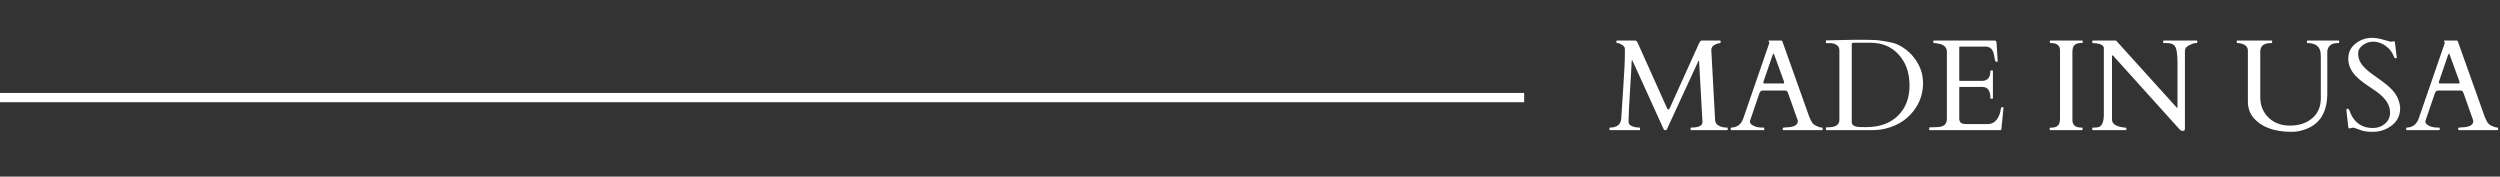 <svg width="269" height="19" viewBox="0 0 269 19" fill="none" xmlns="http://www.w3.org/2000/svg">
<rect x="0" y="0" width="269" height="19" fill="#333333" stroke="none"/>
<path d="M176.425 13.727C176.452 13.727 176.466 13.745 176.466 13.781V13.945C176.466 13.982 176.452 14 176.425 14H173.232C173.196 14 173.178 13.982 173.178 13.945V13.781C173.178 13.745 173.196 13.727 173.232 13.727C173.98 13.727 174.385 13.405 174.449 12.763C174.467 12.576 174.486 12.266 174.504 11.833C174.527 11.396 174.588 10.459 174.688 9.023C174.789 7.583 174.839 6.419 174.839 5.53V5.277C174.839 5.095 174.734 4.942 174.524 4.819C174.319 4.696 174.169 4.635 174.073 4.635C173.978 4.635 173.93 4.617 173.93 4.58V4.416C173.93 4.38 173.948 4.361 173.984 4.361H175.96C176.047 4.375 176.117 4.425 176.172 4.512L179.378 11.655C179.401 11.687 179.419 11.714 179.433 11.737C179.446 11.76 179.48 11.771 179.535 11.771C179.59 11.767 179.631 11.726 179.658 11.648L182.83 4.635C182.926 4.452 183.012 4.361 183.09 4.361H185.079C185.116 4.361 185.134 4.38 185.134 4.416V4.58C185.134 4.617 185.122 4.635 185.1 4.635C184.963 4.635 184.794 4.68 184.594 4.771C184.288 4.908 184.136 5.111 184.136 5.38L184.546 12.934C184.555 13.171 184.678 13.362 184.915 13.508C185.152 13.654 185.462 13.727 185.845 13.727C185.881 13.727 185.899 13.745 185.899 13.781V13.945C185.899 13.982 185.881 14 185.845 14H181.962C181.925 14 181.907 13.982 181.907 13.945V13.781C181.907 13.745 181.925 13.727 181.962 13.727C182.778 13.727 183.186 13.528 183.186 13.132L182.823 6.604C182.819 6.558 182.805 6.535 182.782 6.535C182.764 6.535 182.748 6.556 182.734 6.597L179.337 13.952C179.319 13.984 179.266 14 179.18 14C179.093 14 179.043 13.982 179.029 13.945L175.68 6.576C175.652 6.512 175.625 6.48 175.598 6.48C175.575 6.48 175.563 6.531 175.563 6.631C175.563 6.84 175.509 7.829 175.399 9.598C175.29 11.366 175.235 12.469 175.235 12.906V13.187C175.29 13.446 175.548 13.615 176.008 13.692C176.14 13.715 176.279 13.727 176.425 13.727ZM189.83 13.945C189.83 13.982 189.812 14 189.775 14H186.282C186.246 14 186.228 13.982 186.228 13.945V13.781C186.228 13.745 186.257 13.727 186.316 13.727C186.941 13.699 187.362 13.367 187.581 12.729L190.37 4.655C190.375 4.646 190.377 4.635 190.377 4.621L190.302 4.396C190.302 4.373 190.311 4.361 190.329 4.361H191.696C191.705 4.366 191.717 4.37 191.73 4.375C191.749 4.38 191.762 4.393 191.771 4.416L194.663 12.53C194.727 12.653 194.777 12.765 194.813 12.865C194.854 12.966 194.9 13.057 194.95 13.139C195.06 13.325 195.24 13.469 195.49 13.569C195.7 13.674 195.891 13.727 196.064 13.727C196.101 13.727 196.119 13.747 196.119 13.788V13.945C196.119 13.982 196.101 14 196.064 14H191.881C191.844 14 191.826 13.982 191.826 13.945V13.781C191.826 13.745 191.91 13.722 192.079 13.713C192.248 13.704 192.387 13.695 192.496 13.685C193.13 13.617 193.446 13.403 193.446 13.043C193.446 13.016 193.442 12.984 193.433 12.947L192.4 10.035C192.396 10.026 192.387 10.005 192.373 9.974C192.318 9.819 192.223 9.741 192.086 9.741H189.659C189.522 9.741 189.415 9.816 189.338 9.967C189.324 9.999 189.317 10.017 189.317 10.021L188.292 13.023V13.084C188.292 13.203 188.354 13.31 188.477 13.405C188.755 13.62 189.128 13.727 189.598 13.727H189.775C189.812 13.727 189.83 13.745 189.83 13.781V13.945ZM191.854 8.982C191.936 8.982 191.977 8.948 191.977 8.88C191.977 8.843 191.967 8.802 191.949 8.757L190.931 5.954C190.885 5.831 190.851 5.77 190.828 5.77C190.805 5.77 190.769 5.833 190.719 5.961L189.762 8.757C189.743 8.802 189.734 8.853 189.734 8.907C189.734 8.957 189.769 8.982 189.837 8.982H191.854ZM196.468 4.396C196.468 4.359 196.486 4.341 196.522 4.341H196.673L198.867 4.293C199.132 4.284 199.419 4.279 199.729 4.279H200.583C201.376 4.279 201.971 4.309 202.367 4.368C202.768 4.427 203.16 4.498 203.543 4.58C203.93 4.658 204.34 4.838 204.773 5.12C205.211 5.403 205.589 5.744 205.908 6.146C206.583 7.002 206.92 7.927 206.92 8.921C206.92 9.914 206.66 10.805 206.141 11.594C205.393 12.738 204.311 13.485 202.894 13.836C202.442 13.945 201.98 14 201.506 14H196.522C196.486 14 196.468 13.982 196.468 13.945V13.754C196.468 13.717 196.486 13.699 196.522 13.699H196.673C197.502 13.699 197.917 13.435 197.917 12.906V5.414C197.917 5.159 197.819 4.967 197.623 4.84C197.427 4.708 197.206 4.642 196.96 4.642H196.522C196.486 4.642 196.468 4.623 196.468 4.587V4.396ZM199.421 4.601C199.307 4.601 199.25 4.662 199.25 4.785V13.146C199.25 13.483 199.567 13.658 200.2 13.672C200.387 13.676 200.583 13.679 200.788 13.679C202.242 13.679 203.383 13.271 204.213 12.455C205.047 11.639 205.464 10.555 205.464 9.201C205.464 7.843 205.079 6.738 204.309 5.886C203.543 5.029 202.534 4.601 201.28 4.601H199.421ZM207.583 13.945V13.754C207.583 13.717 207.601 13.699 207.638 13.699H207.788C207.979 13.685 208.175 13.679 208.376 13.679C208.576 13.674 208.759 13.649 208.923 13.604C209.297 13.494 209.483 13.221 209.483 12.783V5.578C209.483 5.127 209.217 4.84 208.684 4.717C208.533 4.685 208.381 4.658 208.226 4.635H208.082C208.046 4.635 208.027 4.617 208.027 4.58V4.416C208.027 4.38 208.046 4.361 208.082 4.361H214.583C214.665 4.361 214.724 4.377 214.761 4.409C214.797 4.437 214.82 4.5 214.829 4.601L214.952 6.583C214.952 6.629 214.918 6.651 214.85 6.651C214.781 6.651 214.731 6.631 214.699 6.59C214.672 6.544 214.635 6.378 214.59 6.091C214.549 5.804 214.471 5.564 214.357 5.373C214.243 5.182 214.043 5.061 213.756 5.011H210.905C210.846 5.011 210.816 5.04 210.816 5.1V8.634C210.816 8.679 210.839 8.702 210.885 8.702H213.25C213.861 8.702 214.166 8.347 214.166 7.636C214.166 7.599 214.184 7.581 214.221 7.581H214.385C214.421 7.581 214.439 7.599 214.439 7.636V10.562C214.439 10.598 214.421 10.616 214.385 10.616H214.221C214.184 10.616 214.166 10.598 214.166 10.562C214.166 9.887 213.97 9.497 213.578 9.393C213.469 9.365 213.353 9.352 213.229 9.352H210.885C210.839 9.352 210.816 9.374 210.816 9.42V12.749C210.816 13.091 210.974 13.284 211.288 13.33C211.379 13.344 211.475 13.351 211.575 13.351H213.852C214.321 13.351 214.686 13.143 214.945 12.729C215.132 12.432 215.246 12.093 215.287 11.71C215.301 11.582 215.369 11.519 215.492 11.519C215.547 11.519 215.574 11.548 215.574 11.607L215.349 13.904C215.321 13.968 215.289 14 215.253 14H207.638C207.601 14 207.583 13.982 207.583 13.945ZM221.658 5.455C221.658 4.908 221.344 4.635 220.715 4.635C220.615 4.635 220.564 4.617 220.564 4.58V4.416C220.564 4.38 220.583 4.361 220.619 4.361H224.044C224.08 4.361 224.099 4.38 224.099 4.416V4.58C224.099 4.617 223.998 4.635 223.798 4.635C223.597 4.635 223.413 4.699 223.244 4.826C223.076 4.954 222.991 5.216 222.991 5.612V12.906C222.991 13.453 223.308 13.727 223.941 13.727C224.037 13.727 224.085 13.745 224.085 13.781V13.945C224.085 13.982 224.067 14 224.03 14H220.605C220.569 14 220.551 13.982 220.551 13.945V13.781C220.551 13.745 220.651 13.727 220.852 13.727C221.052 13.727 221.237 13.663 221.405 13.535C221.574 13.408 221.658 13.146 221.658 12.749V5.455ZM225.186 14C225.149 14 225.131 13.982 225.131 13.945V13.781C225.131 13.745 225.154 13.727 225.199 13.727H225.356C225.607 13.727 225.778 13.704 225.869 13.658C226.206 13.494 226.375 13.043 226.375 12.305V5.202C226.375 4.897 226.079 4.715 225.486 4.655C225.354 4.642 225.261 4.635 225.206 4.635C225.156 4.635 225.131 4.617 225.131 4.58V4.416C225.131 4.38 225.149 4.361 225.186 4.361H227.688L234.175 11.532C234.198 11.555 234.214 11.573 234.223 11.587C234.232 11.596 234.245 11.601 234.264 11.601C234.286 11.601 234.298 11.58 234.298 11.539V6.829C234.298 5.922 234.223 5.33 234.072 5.052C233.922 4.774 233.619 4.635 233.163 4.635H232.814C232.778 4.635 232.76 4.617 232.76 4.58V4.416C232.76 4.38 232.778 4.361 232.814 4.361H236.369C236.406 4.361 236.424 4.38 236.424 4.416V4.58C236.424 4.617 236.355 4.635 236.219 4.635C236.087 4.635 235.866 4.712 235.556 4.867C235.25 5.022 235.098 5.214 235.098 5.441V13.802C235.098 13.902 235.084 13.973 235.057 14.014C235.029 14.059 234.963 14.082 234.858 14.082C234.758 14.082 234.683 14.062 234.633 14.021C234.583 13.979 234.523 13.92 234.455 13.843L227.407 6.029C227.362 5.984 227.321 5.961 227.284 5.961C227.261 5.961 227.25 5.984 227.25 6.029V12.852C227.25 13.266 227.578 13.54 228.234 13.672C228.417 13.708 228.556 13.727 228.651 13.727C228.747 13.727 228.795 13.745 228.795 13.781V13.945C228.795 13.982 228.777 14 228.74 14H225.186ZM244.354 4.635C243.588 4.635 243.205 4.94 243.205 5.551V10.445C243.205 11.348 243.504 12.086 244.101 12.66C244.698 13.23 245.463 13.515 246.397 13.515C247.368 13.515 248.163 13.255 248.783 12.735C249.408 12.211 249.72 11.487 249.72 10.562V6.214C249.72 5.781 249.681 5.48 249.604 5.312C249.408 4.86 248.965 4.635 248.277 4.635C248.241 4.635 248.223 4.617 248.223 4.58V4.416C248.223 4.38 248.241 4.361 248.277 4.361H251.641C251.677 4.361 251.695 4.38 251.695 4.416V4.58C251.695 4.617 251.645 4.635 251.545 4.635C250.948 4.635 250.583 4.867 250.451 5.332C250.428 5.41 250.417 5.482 250.417 5.551V10.028C250.417 12.029 249.651 13.316 248.12 13.891C247.605 14.087 247.092 14.185 246.582 14.185C244.755 14.185 243.408 13.706 242.542 12.749C242.095 12.257 241.872 11.648 241.872 10.924V5.455C241.872 5.068 241.637 4.812 241.168 4.689C241.031 4.653 240.915 4.635 240.819 4.635C240.724 4.635 240.676 4.617 240.676 4.58V4.416C240.676 4.38 240.692 4.361 240.724 4.361H244.429C244.465 4.361 244.483 4.38 244.483 4.416V4.58C244.483 4.617 244.44 4.635 244.354 4.635ZM257.629 4.443C257.674 4.443 257.697 4.493 257.697 4.594L257.875 6.05C257.893 6.141 257.902 6.2 257.902 6.228C257.902 6.25 257.866 6.262 257.793 6.262C257.725 6.262 257.681 6.253 257.663 6.234C257.645 6.216 257.627 6.187 257.608 6.146C257.59 6.1 257.567 6.05 257.54 5.995C257.517 5.94 257.492 5.886 257.465 5.831C257.369 5.621 257.219 5.414 257.014 5.209C256.512 4.726 255.947 4.484 255.318 4.484C254.94 4.484 254.582 4.607 254.245 4.854C253.908 5.1 253.739 5.391 253.739 5.729C253.739 6.061 253.801 6.351 253.924 6.597C254.051 6.843 254.218 7.071 254.423 7.28C254.628 7.49 254.863 7.69 255.127 7.882C255.391 8.073 255.66 8.267 255.934 8.463C256.658 8.969 257.173 9.402 257.479 9.762C257.957 10.318 258.217 10.942 258.258 11.635C258.258 12.409 257.959 13.029 257.362 13.494C256.77 13.954 256.079 14.185 255.291 14.185C254.785 14.185 254.382 14.132 254.081 14.027C253.785 13.927 253.58 13.854 253.466 13.809C253.352 13.763 253.268 13.74 253.213 13.74C253.163 13.74 253.131 13.742 253.117 13.747L252.782 13.815C252.723 13.815 252.687 13.768 252.673 13.672C252.541 12.542 252.475 11.942 252.475 11.874C252.475 11.801 252.479 11.753 252.488 11.73C252.502 11.703 252.534 11.69 252.584 11.69C252.712 11.69 252.828 11.872 252.933 12.236C253.411 13.262 254.206 13.774 255.318 13.774C255.829 13.774 256.264 13.62 256.624 13.31C256.989 13 257.171 12.596 257.171 12.1C257.171 11.307 256.697 10.568 255.749 9.885C255.48 9.693 255.093 9.427 254.587 9.085C254.081 8.743 253.678 8.401 253.377 8.06C252.908 7.531 252.673 6.943 252.673 6.296C252.673 5.644 252.93 5.111 253.445 4.696C253.965 4.282 254.56 4.074 255.229 4.074C255.576 4.074 255.956 4.133 256.371 4.252C256.79 4.37 257.082 4.45 257.246 4.491L257.629 4.443ZM262.51 13.945C262.51 13.982 262.492 14 262.455 14H258.962C258.925 14 258.907 13.982 258.907 13.945V13.781C258.907 13.745 258.937 13.727 258.996 13.727C259.62 13.699 260.042 13.367 260.261 12.729L263.05 4.655C263.054 4.646 263.057 4.635 263.057 4.621L262.981 4.396C262.981 4.373 262.991 4.361 263.009 4.361H264.376C264.385 4.366 264.396 4.37 264.41 4.375C264.428 4.38 264.442 4.393 264.451 4.416L267.343 12.53C267.407 12.653 267.457 12.765 267.493 12.865C267.534 12.966 267.58 13.057 267.63 13.139C267.739 13.325 267.919 13.469 268.17 13.569C268.38 13.674 268.571 13.727 268.744 13.727C268.781 13.727 268.799 13.747 268.799 13.788V13.945C268.799 13.982 268.781 14 268.744 14H264.561C264.524 14 264.506 13.982 264.506 13.945V13.781C264.506 13.745 264.59 13.722 264.759 13.713C264.927 13.704 265.066 13.695 265.176 13.685C265.809 13.617 266.126 13.403 266.126 13.043C266.126 13.016 266.121 12.984 266.112 12.947L265.08 10.035C265.076 10.026 265.066 10.005 265.053 9.974C264.998 9.819 264.902 9.741 264.766 9.741H262.339C262.202 9.741 262.095 9.816 262.018 9.967C262.004 9.999 261.997 10.017 261.997 10.021L260.972 13.023V13.084C260.972 13.203 261.033 13.31 261.156 13.405C261.434 13.62 261.808 13.727 262.277 13.727H262.455C262.492 13.727 262.51 13.745 262.51 13.781V13.945ZM264.533 8.982C264.615 8.982 264.656 8.948 264.656 8.88C264.656 8.843 264.647 8.802 264.629 8.757L263.61 5.954C263.565 5.831 263.531 5.77 263.508 5.77C263.485 5.77 263.449 5.833 263.398 5.961L262.441 8.757C262.423 8.802 262.414 8.853 262.414 8.907C262.414 8.957 262.448 8.982 262.517 8.982H264.533Z" fill="white"/>
<line x1="164" y1="10.5" y2="10.5" stroke="white"/>
</svg>

